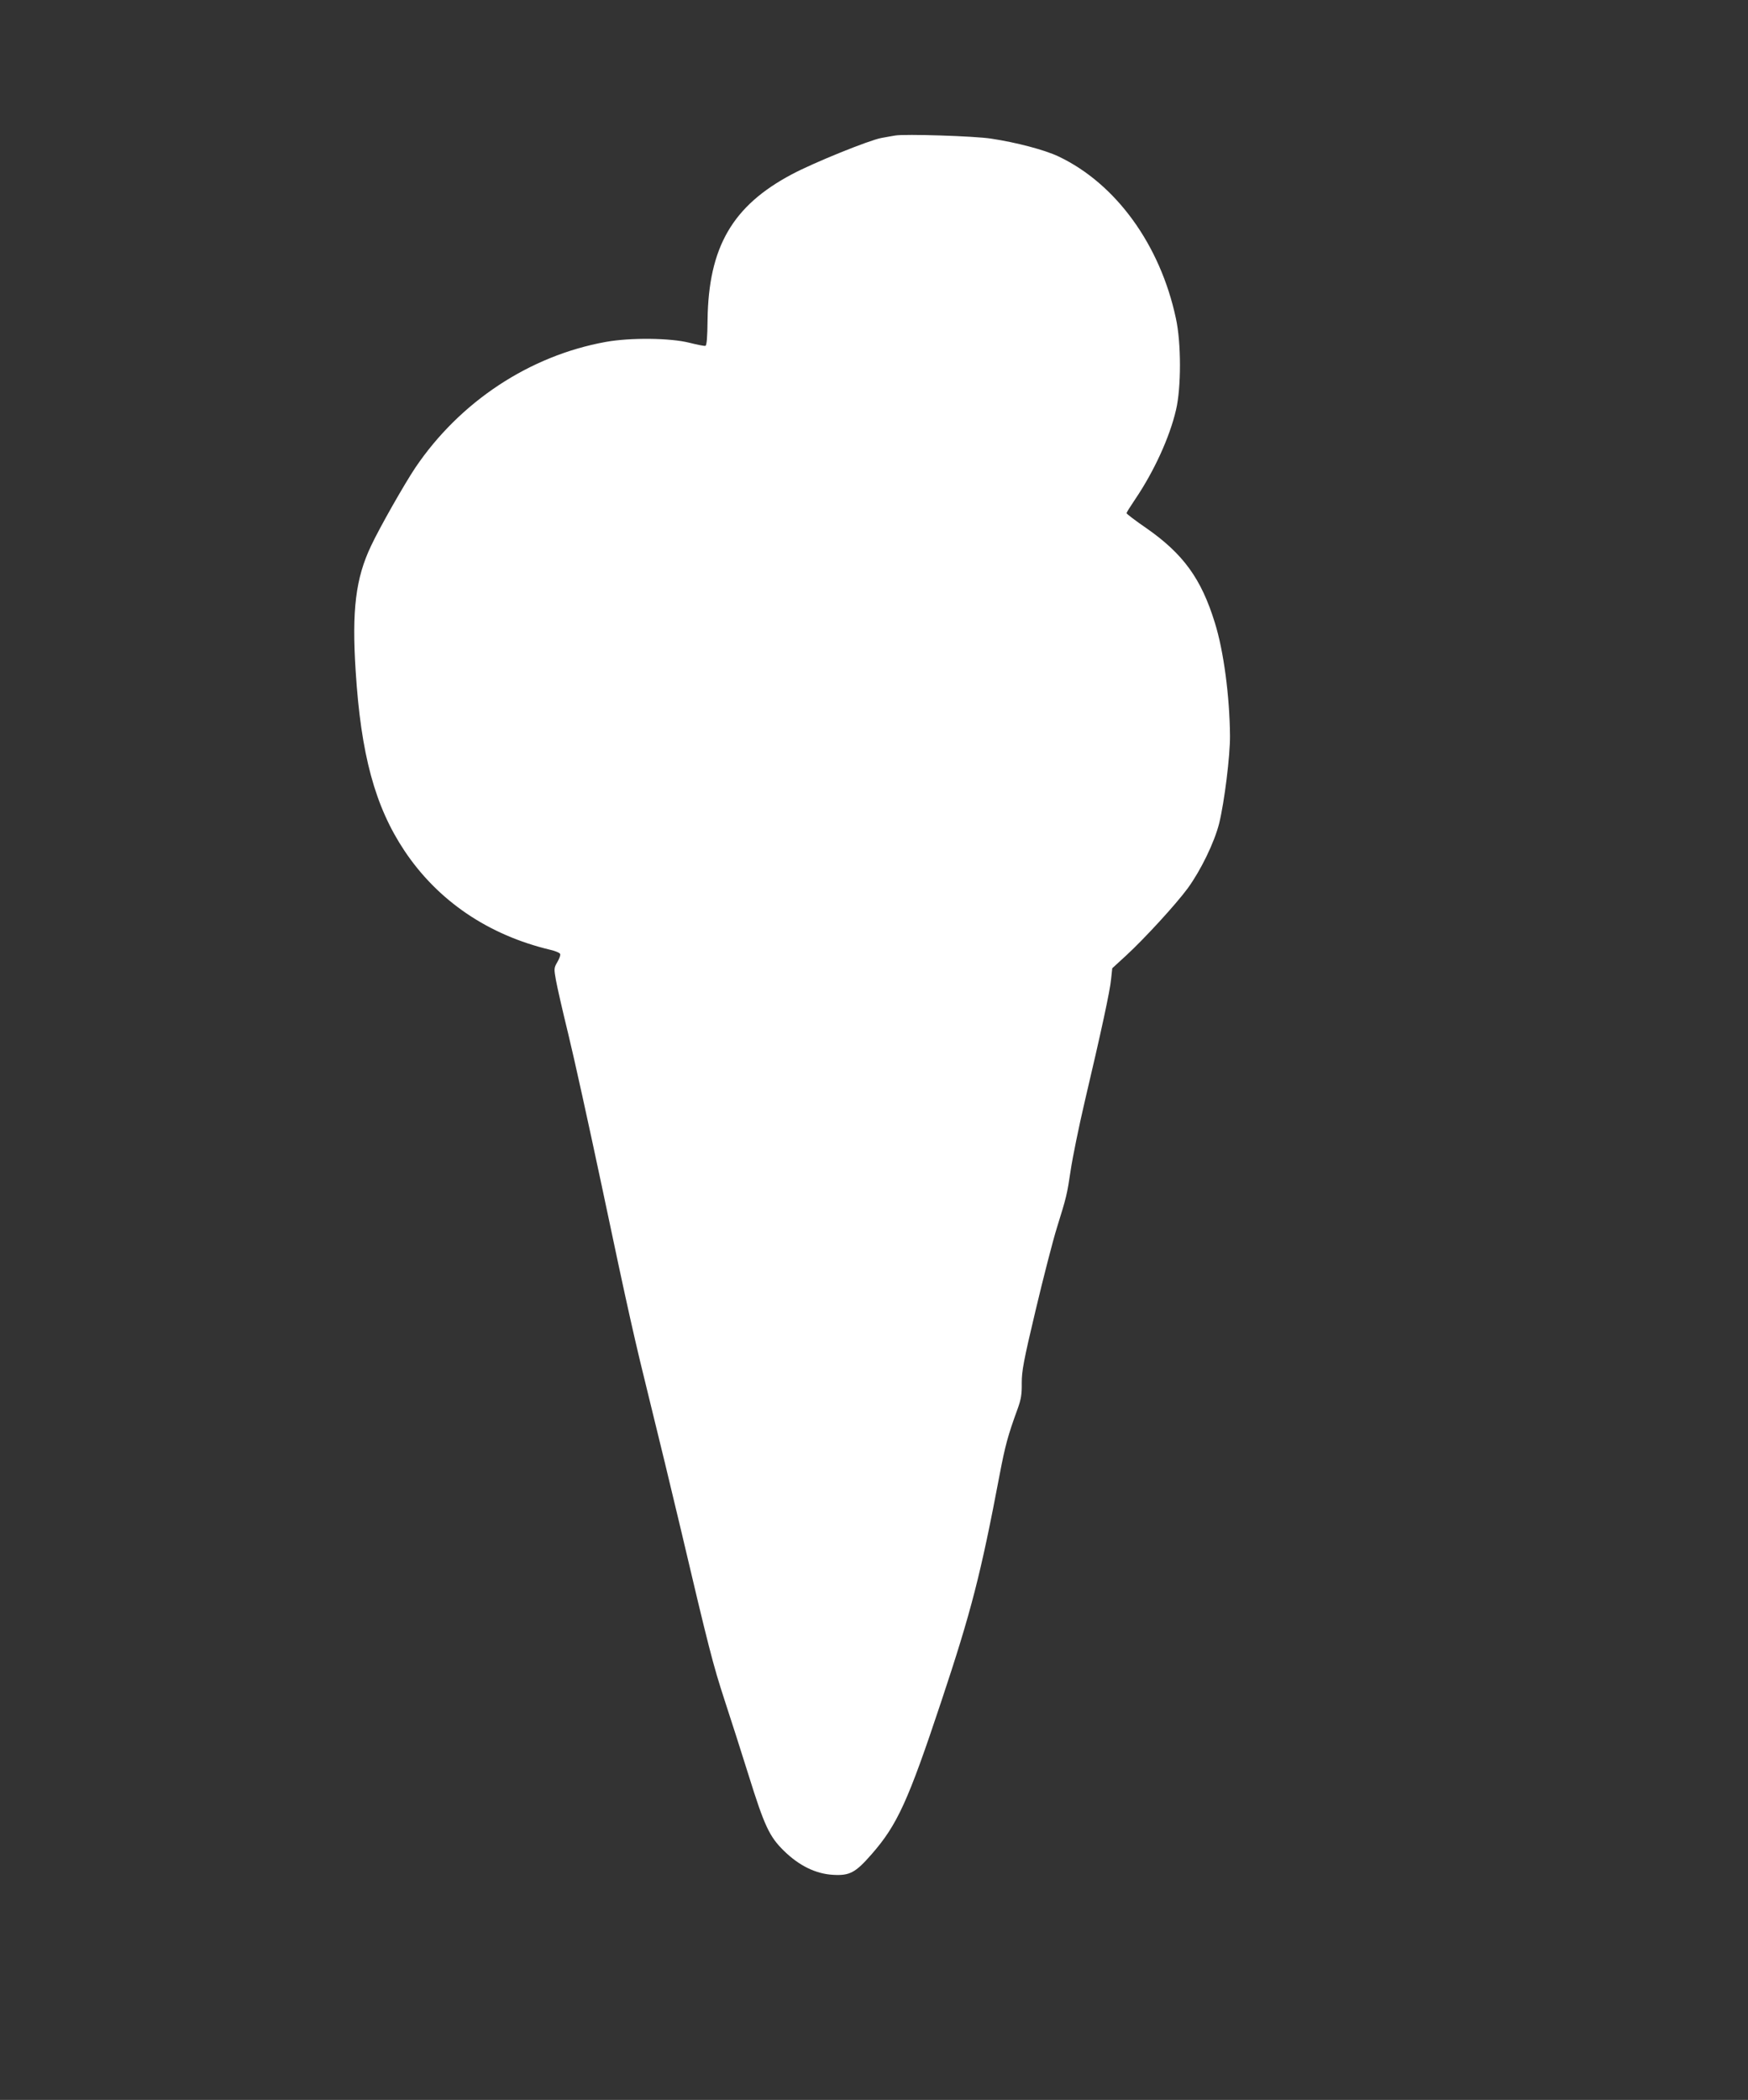 <?xml version="1.0" standalone="no"?>
<!DOCTYPE svg PUBLIC "-//W3C//DTD SVG 20010904//EN"
 "http://www.w3.org/TR/2001/REC-SVG-20010904/DTD/svg10.dtd">
<svg version="1.0" xmlns="http://www.w3.org/2000/svg"
 width="1066pt" height="1280pt" viewBox="0 0 1066 1280"
 preserveAspectRatio="xMidYMid meet">
<rect x="0" y="0" width="1066" height="1280" fill="#333333" stroke="none"/>
<g transform="translate(0,1280) scale(0.1,-0.1)"
fill="#ffffff" stroke="none">
<path d="M5460 11974 c-14 -2 -52 -9 -85 -15 -73 -13 -414 -151 -545 -221
-363 -192 -509 -444 -515 -887 -1 -106 -5 -156 -13 -159 -7 -2 -51 7 -99 19
-115 29 -357 32 -508 5 -466 -84 -891 -365 -1163 -768 -66 -99 -216 -362 -269
-475 -94 -197 -118 -392 -94 -764 32 -508 118 -825 297 -1094 204 -306 512
-515 892 -605 30 -7 56 -18 58 -25 3 -7 -5 -29 -17 -49 -21 -36 -21 -41 -9
-109 7 -40 41 -189 76 -332 35 -143 126 -557 203 -920 167 -792 200 -936 301
-1345 43 -173 124 -508 180 -744 173 -735 198 -832 269 -1050 38 -116 104
-321 146 -456 97 -311 127 -375 216 -462 92 -90 193 -140 299 -146 102 -6 137
13 235 125 157 179 223 324 424 928 185 555 242 779 357 1385 34 179 51 241
109 400 22 60 27 91 26 160 0 73 11 134 85 445 47 198 105 423 129 500 60 193
62 202 85 355 11 74 49 261 85 415 102 433 154 674 161 747 l7 66 84 77 c112
103 303 311 376 410 80 110 162 278 192 396 32 131 67 412 66 534 -2 242 -39
519 -92 688 -83 270 -193 421 -420 579 -66 45 -119 86 -119 90 0 4 24 42 53
85 115 170 210 377 249 545 32 136 32 409 -1 558 -96 449 -366 820 -715 986
-84 40 -258 86 -412 109 -104 16 -525 29 -584 19z"/>
</g>
</svg>
